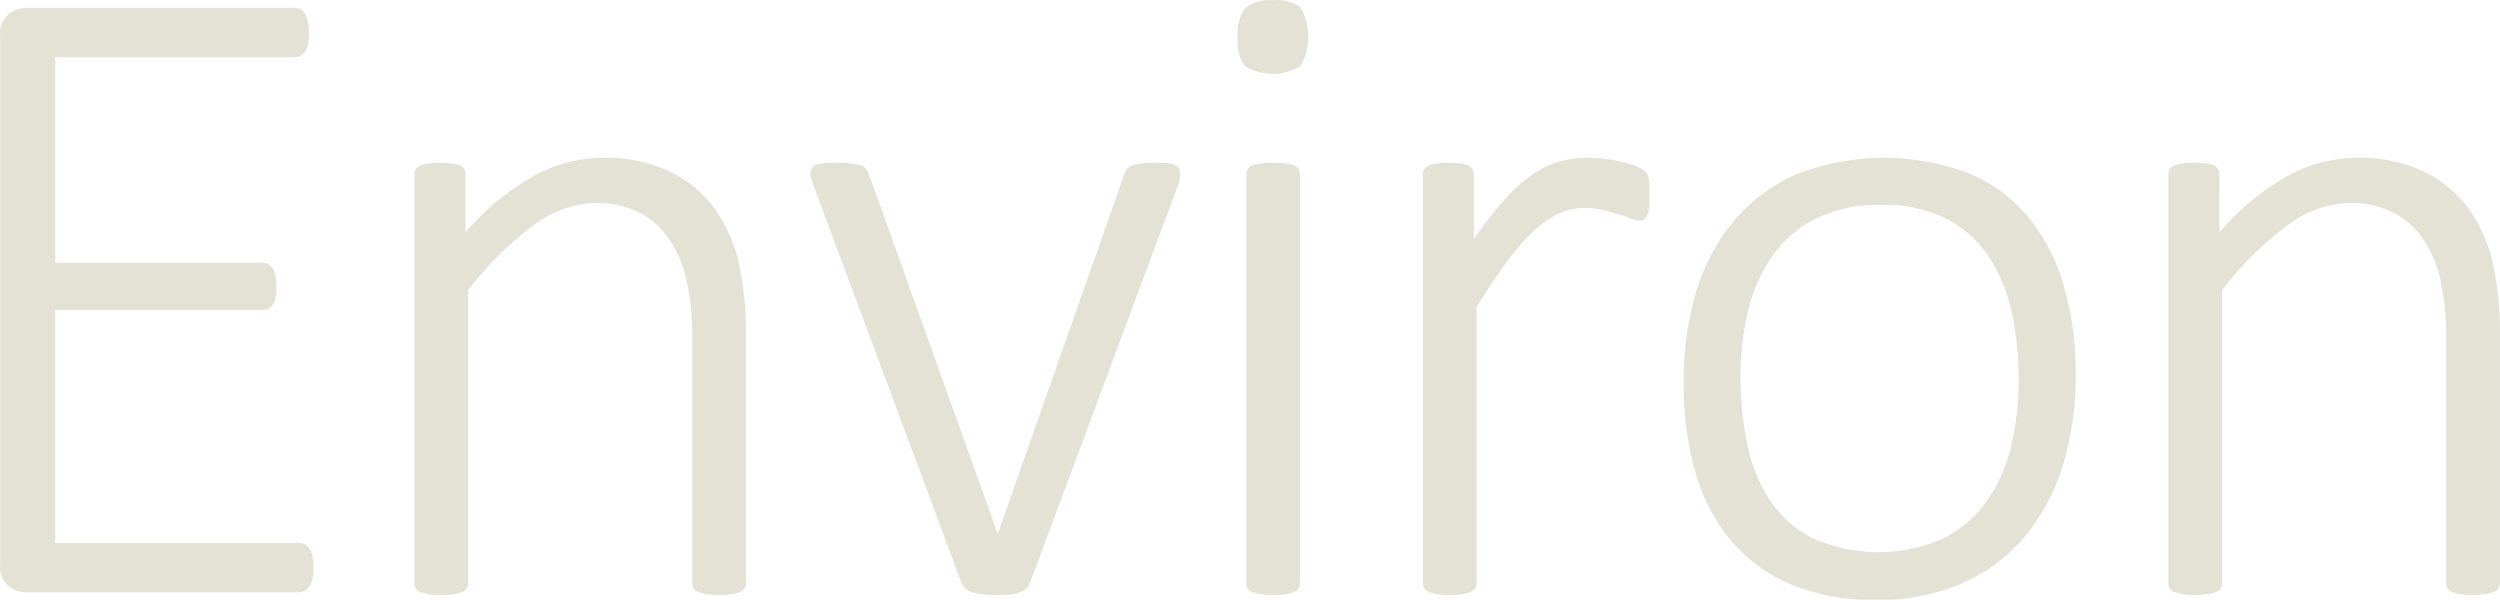 <svg xmlns="http://www.w3.org/2000/svg" width="162.188" height="38.91" viewBox="0 0 162.188 38.91">
  <defs>
    <style>
      .cls-1 {
        fill: #e4e1d5;
        fill-rule: evenodd;
      }
    </style>
  </defs>
  <path id="text_environ_alphabet.svg" class="cls-1" d="M539.811,2711.18a1.24,1.24,0,0,0-.19-0.49,0.985,0.985,0,0,0-.308-0.3,0.831,0.831,0,0,0-.381-0.1H523.111v-15.12H536.53a1.037,1.037,0,0,0,.41-0.08,0.763,0.763,0,0,0,.293-0.27,1.365,1.365,0,0,0,.176-0.45,3.313,3.313,0,0,0,.058-0.66,3.975,3.975,0,0,0-.058-0.72,1.587,1.587,0,0,0-.176-0.5,0.911,0.911,0,0,0-.293-0.29,0.782,0.782,0,0,0-.41-0.1H523.111v-13.33h15.558a0.733,0.733,0,0,0,.38-0.11,0.741,0.741,0,0,0,.293-0.29,1.526,1.526,0,0,0,.176-0.48,3.521,3.521,0,0,0,.059-0.68,3.778,3.778,0,0,0-.059-0.71,1.694,1.694,0,0,0-.176-0.52,0.844,0.844,0,0,0-.293-0.3,0.733,0.733,0,0,0-.38-0.11H521.178a1.911,1.911,0,0,0-1.084.4,1.662,1.662,0,0,0-.557,1.45v34.22a1.674,1.674,0,0,0,.557,1.45,1.893,1.893,0,0,0,1.084.39h17.754a0.724,0.724,0,0,0,.381-0.1,0.921,0.921,0,0,0,.308-0.31,1.375,1.375,0,0,0,.19-0.49,3.521,3.521,0,0,0,.059-0.68A3.969,3.969,0,0,0,539.811,2711.18Zm28.113-14.34a20.661,20.661,0,0,0-.483-4.8,9.692,9.692,0,0,0-1.582-3.49,7.86,7.86,0,0,0-2.886-2.37,9.848,9.848,0,0,0-4.395-.88,9.416,9.416,0,0,0-4.365,1.14,16.531,16.531,0,0,0-4.483,3.69v-3.75a0.728,0.728,0,0,0-.073-0.32,0.61,0.61,0,0,0-.249-0.25,1.364,1.364,0,0,0-.5-0.14,6.021,6.021,0,0,0-.82-0.05,5.669,5.669,0,0,0-.806.05,1.669,1.669,0,0,0-.513.14,0.58,0.58,0,0,0-.278.25,0.728,0.728,0,0,0-.073.32v26.52a0.7,0.7,0,0,0,.073.32,0.471,0.471,0,0,0,.278.23,2.447,2.447,0,0,0,.542.15,4.878,4.878,0,0,0,.835.06,5.076,5.076,0,0,0,.864-0.06,2.159,2.159,0,0,0,.528-0.15,0.54,0.54,0,0,0,.278-0.23,0.6,0.6,0,0,0,.088-0.32v-19.02a21.885,21.885,0,0,1,4.248-4.21,6.941,6.941,0,0,1,4.043-1.44,6.06,6.06,0,0,1,2.769.6,5.207,5.207,0,0,1,1.948,1.7,7.881,7.881,0,0,1,1.143,2.64,17.117,17.117,0,0,1,.381,4v15.73a0.6,0.6,0,0,0,.088.32,0.54,0.54,0,0,0,.278.23,2.163,2.163,0,0,0,.527.15,5.1,5.1,0,0,0,.865.06,4.878,4.878,0,0,0,.835-0.06,2.163,2.163,0,0,0,.527-0.15,0.54,0.54,0,0,0,.278-0.23,0.6,0.6,0,0,0,.088-0.32v-16.06Zm28.1-10.85a0.555,0.555,0,0,0-.249-0.22,1.381,1.381,0,0,0-.484-0.12q-0.307-.03-0.776-0.03a7.944,7.944,0,0,0-.952.05,2.347,2.347,0,0,0-.586.13,0.879,0.879,0,0,0-.337.23,1.048,1.048,0,0,0-.176.35l-8.145,23.15-0.058.15-0.059-.15-8.291-23.15a2.38,2.38,0,0,0-.191-0.35,0.756,0.756,0,0,0-.322-0.23,2.4,2.4,0,0,0-.6-0.13,8.981,8.981,0,0,0-1.025-.05c-0.313,0-.576.01-0.791,0.03a2.469,2.469,0,0,0-.513.1,0.577,0.577,0,0,0-.278.22,0.7,0.7,0,0,0-.088.36,0.837,0.837,0,0,0,.015.14,1.99,1.99,0,0,0,.058.24c0.03,0.09.073,0.22,0.132,0.38l9.61,25.81a0.911,0.911,0,0,0,.263.35,1.166,1.166,0,0,0,.44.23,3.144,3.144,0,0,0,.644.14,7.674,7.674,0,0,0,.879.04q0.5,0,.865-0.03a2.633,2.633,0,0,0,.63-0.12,1.322,1.322,0,0,0,.439-0.23,0.951,0.951,0,0,0,.264-0.38l9.609-25.81c0.02-.06.039-0.12,0.059-0.19a1.944,1.944,0,0,0,.044-0.19c0.01-.06.019-0.13,0.029-0.19a1.434,1.434,0,0,0,.015-0.19A0.708,0.708,0,0,0,596.023,2685.99Zm7.853,0.39a0.628,0.628,0,0,0-.088-0.32,0.691,0.691,0,0,0-.278-0.25,1.551,1.551,0,0,0-.527-0.14,6.641,6.641,0,0,0-.865-0.05,6.368,6.368,0,0,0-.835.05,1.721,1.721,0,0,0-.542.14,0.585,0.585,0,0,0-.278.25,0.728,0.728,0,0,0-.073.32v26.52a0.7,0.7,0,0,0,.073.32,0.474,0.474,0,0,0,.278.23,2.463,2.463,0,0,0,.542.15,4.878,4.878,0,0,0,.835.06,5.1,5.1,0,0,0,.865-0.06,2.163,2.163,0,0,0,.527-0.15,0.54,0.54,0,0,0,.278-0.23,0.6,0.6,0,0,0,.088-0.32v-26.52Zm0.044-10.82a2.511,2.511,0,0,0-1.772-.48,2.573,2.573,0,0,0-1.817.49,2.745,2.745,0,0,0-.5,1.91,2.7,2.7,0,0,0,.484,1.89,3.531,3.531,0,0,0,3.589-.02A3.9,3.9,0,0,0,603.92,2675.56Zm22.605,11.45a2.321,2.321,0,0,0-.058-0.44,1.34,1.34,0,0,0-.1-0.26,0.749,0.749,0,0,0-.234-0.23,2.577,2.577,0,0,0-.63-0.3,7.67,7.67,0,0,0-1.026-.27,9.363,9.363,0,0,0-1.069-.17c-0.332-.02-0.625-0.04-0.879-0.04a7,7,0,0,0-1.714.21,5.471,5.471,0,0,0-1.714.77,10.556,10.556,0,0,0-1.846,1.6,22.434,22.434,0,0,0-2.109,2.69v-4.19a0.742,0.742,0,0,0-.073-0.32,0.61,0.61,0,0,0-.249-0.25,1.37,1.37,0,0,0-.5-0.14,6.037,6.037,0,0,0-.821-0.05,5.664,5.664,0,0,0-.8.05,1.661,1.661,0,0,0-.513.14,0.58,0.58,0,0,0-.278.25,0.729,0.729,0,0,0-.074.32v26.52a0.7,0.7,0,0,0,.074.32,0.471,0.471,0,0,0,.278.23,2.431,2.431,0,0,0,.542.15,4.87,4.87,0,0,0,.835.06,5.092,5.092,0,0,0,.864-0.06,2.173,2.173,0,0,0,.528-0.15,0.549,0.549,0,0,0,.278-0.23,0.611,0.611,0,0,0,.088-0.32v-17.93c0.742-1.19,1.421-2.2,2.036-3.02a13.768,13.768,0,0,1,1.758-1.98,6.3,6.3,0,0,1,1.6-1.08,3.879,3.879,0,0,1,1.552-.34,5.827,5.827,0,0,1,1.231.13c0.371,0.09.713,0.19,1.025,0.28s0.586,0.19.821,0.28a1.732,1.732,0,0,0,.615.13,0.367,0.367,0,0,0,.278-0.1,0.913,0.913,0,0,0,.176-0.29,2.033,2.033,0,0,0,.1-0.5c0.019-.21.029-0.45,0.029-0.75S626.535,2687.2,626.525,2687.01Zm26.868,6.49a12.3,12.3,0,0,0-2.344-4.43,9.917,9.917,0,0,0-3.882-2.8,15.6,15.6,0,0,0-11.118.11,11.149,11.149,0,0,0-4.058,3.04,12.92,12.92,0,0,0-2.432,4.61,20.094,20.094,0,0,0-.8,5.83,20.616,20.616,0,0,0,.776,5.89,11.961,11.961,0,0,0,2.344,4.44,10.269,10.269,0,0,0,3.9,2.81,14,14,0,0,0,5.435.98,13.5,13.5,0,0,0,5.655-1.1,11.091,11.091,0,0,0,4.057-3.06,13.288,13.288,0,0,0,2.447-4.63,19.737,19.737,0,0,0,.82-5.83A20.219,20.219,0,0,0,653.393,2693.5Zm-3.428,10.64a10.084,10.084,0,0,1-1.626,3.54,7.63,7.63,0,0,1-2.827,2.35,10.487,10.487,0,0,1-8.409-.06,7.388,7.388,0,0,1-2.754-2.46,10.474,10.474,0,0,1-1.464-3.62,20.9,20.9,0,0,1-.44-4.35,17.826,17.826,0,0,1,.527-4.43,10.324,10.324,0,0,1,1.627-3.55,7.462,7.462,0,0,1,2.827-2.36,9.154,9.154,0,0,1,4.1-.85,9.011,9.011,0,0,1,4.307.92,7.463,7.463,0,0,1,2.754,2.49,10.618,10.618,0,0,1,1.465,3.62,20.516,20.516,0,0,1,.44,4.31A17.825,17.825,0,0,1,649.965,2704.14Zm31.746-7.3a20.661,20.661,0,0,0-.483-4.8,9.692,9.692,0,0,0-1.582-3.49,7.86,7.86,0,0,0-2.886-2.37,9.848,9.848,0,0,0-4.395-.88,9.416,9.416,0,0,0-4.365,1.14,16.531,16.531,0,0,0-4.483,3.69v-3.75a0.728,0.728,0,0,0-.073-0.32,0.61,0.61,0,0,0-.249-0.25,1.364,1.364,0,0,0-.5-0.14,6.021,6.021,0,0,0-.82-0.05,5.669,5.669,0,0,0-.806.05,1.669,1.669,0,0,0-.513.14,0.58,0.58,0,0,0-.278.25,0.728,0.728,0,0,0-.073.32v26.52a0.7,0.7,0,0,0,.073.32,0.471,0.471,0,0,0,.278.23,2.447,2.447,0,0,0,.542.15,4.87,4.87,0,0,0,.835.06,5.076,5.076,0,0,0,.864-0.06,2.159,2.159,0,0,0,.528-0.15,0.54,0.54,0,0,0,.278-0.23,0.6,0.6,0,0,0,.088-0.32v-19.02a21.885,21.885,0,0,1,4.248-4.21,6.941,6.941,0,0,1,4.043-1.44,6.06,6.06,0,0,1,2.769.6,5.207,5.207,0,0,1,1.948,1.7,7.881,7.881,0,0,1,1.143,2.64,17.117,17.117,0,0,1,.381,4v15.73a0.6,0.6,0,0,0,.088.32,0.54,0.54,0,0,0,.278.23,2.163,2.163,0,0,0,.527.15,5.1,5.1,0,0,0,.865.06,4.878,4.878,0,0,0,.835-0.06,2.163,2.163,0,0,0,.527-0.15,0.54,0.54,0,0,0,.278-0.23,0.6,0.6,0,0,0,.088-0.32v-16.06Z" transform="translate(-519.531 -2675.06)"/>
</svg>
